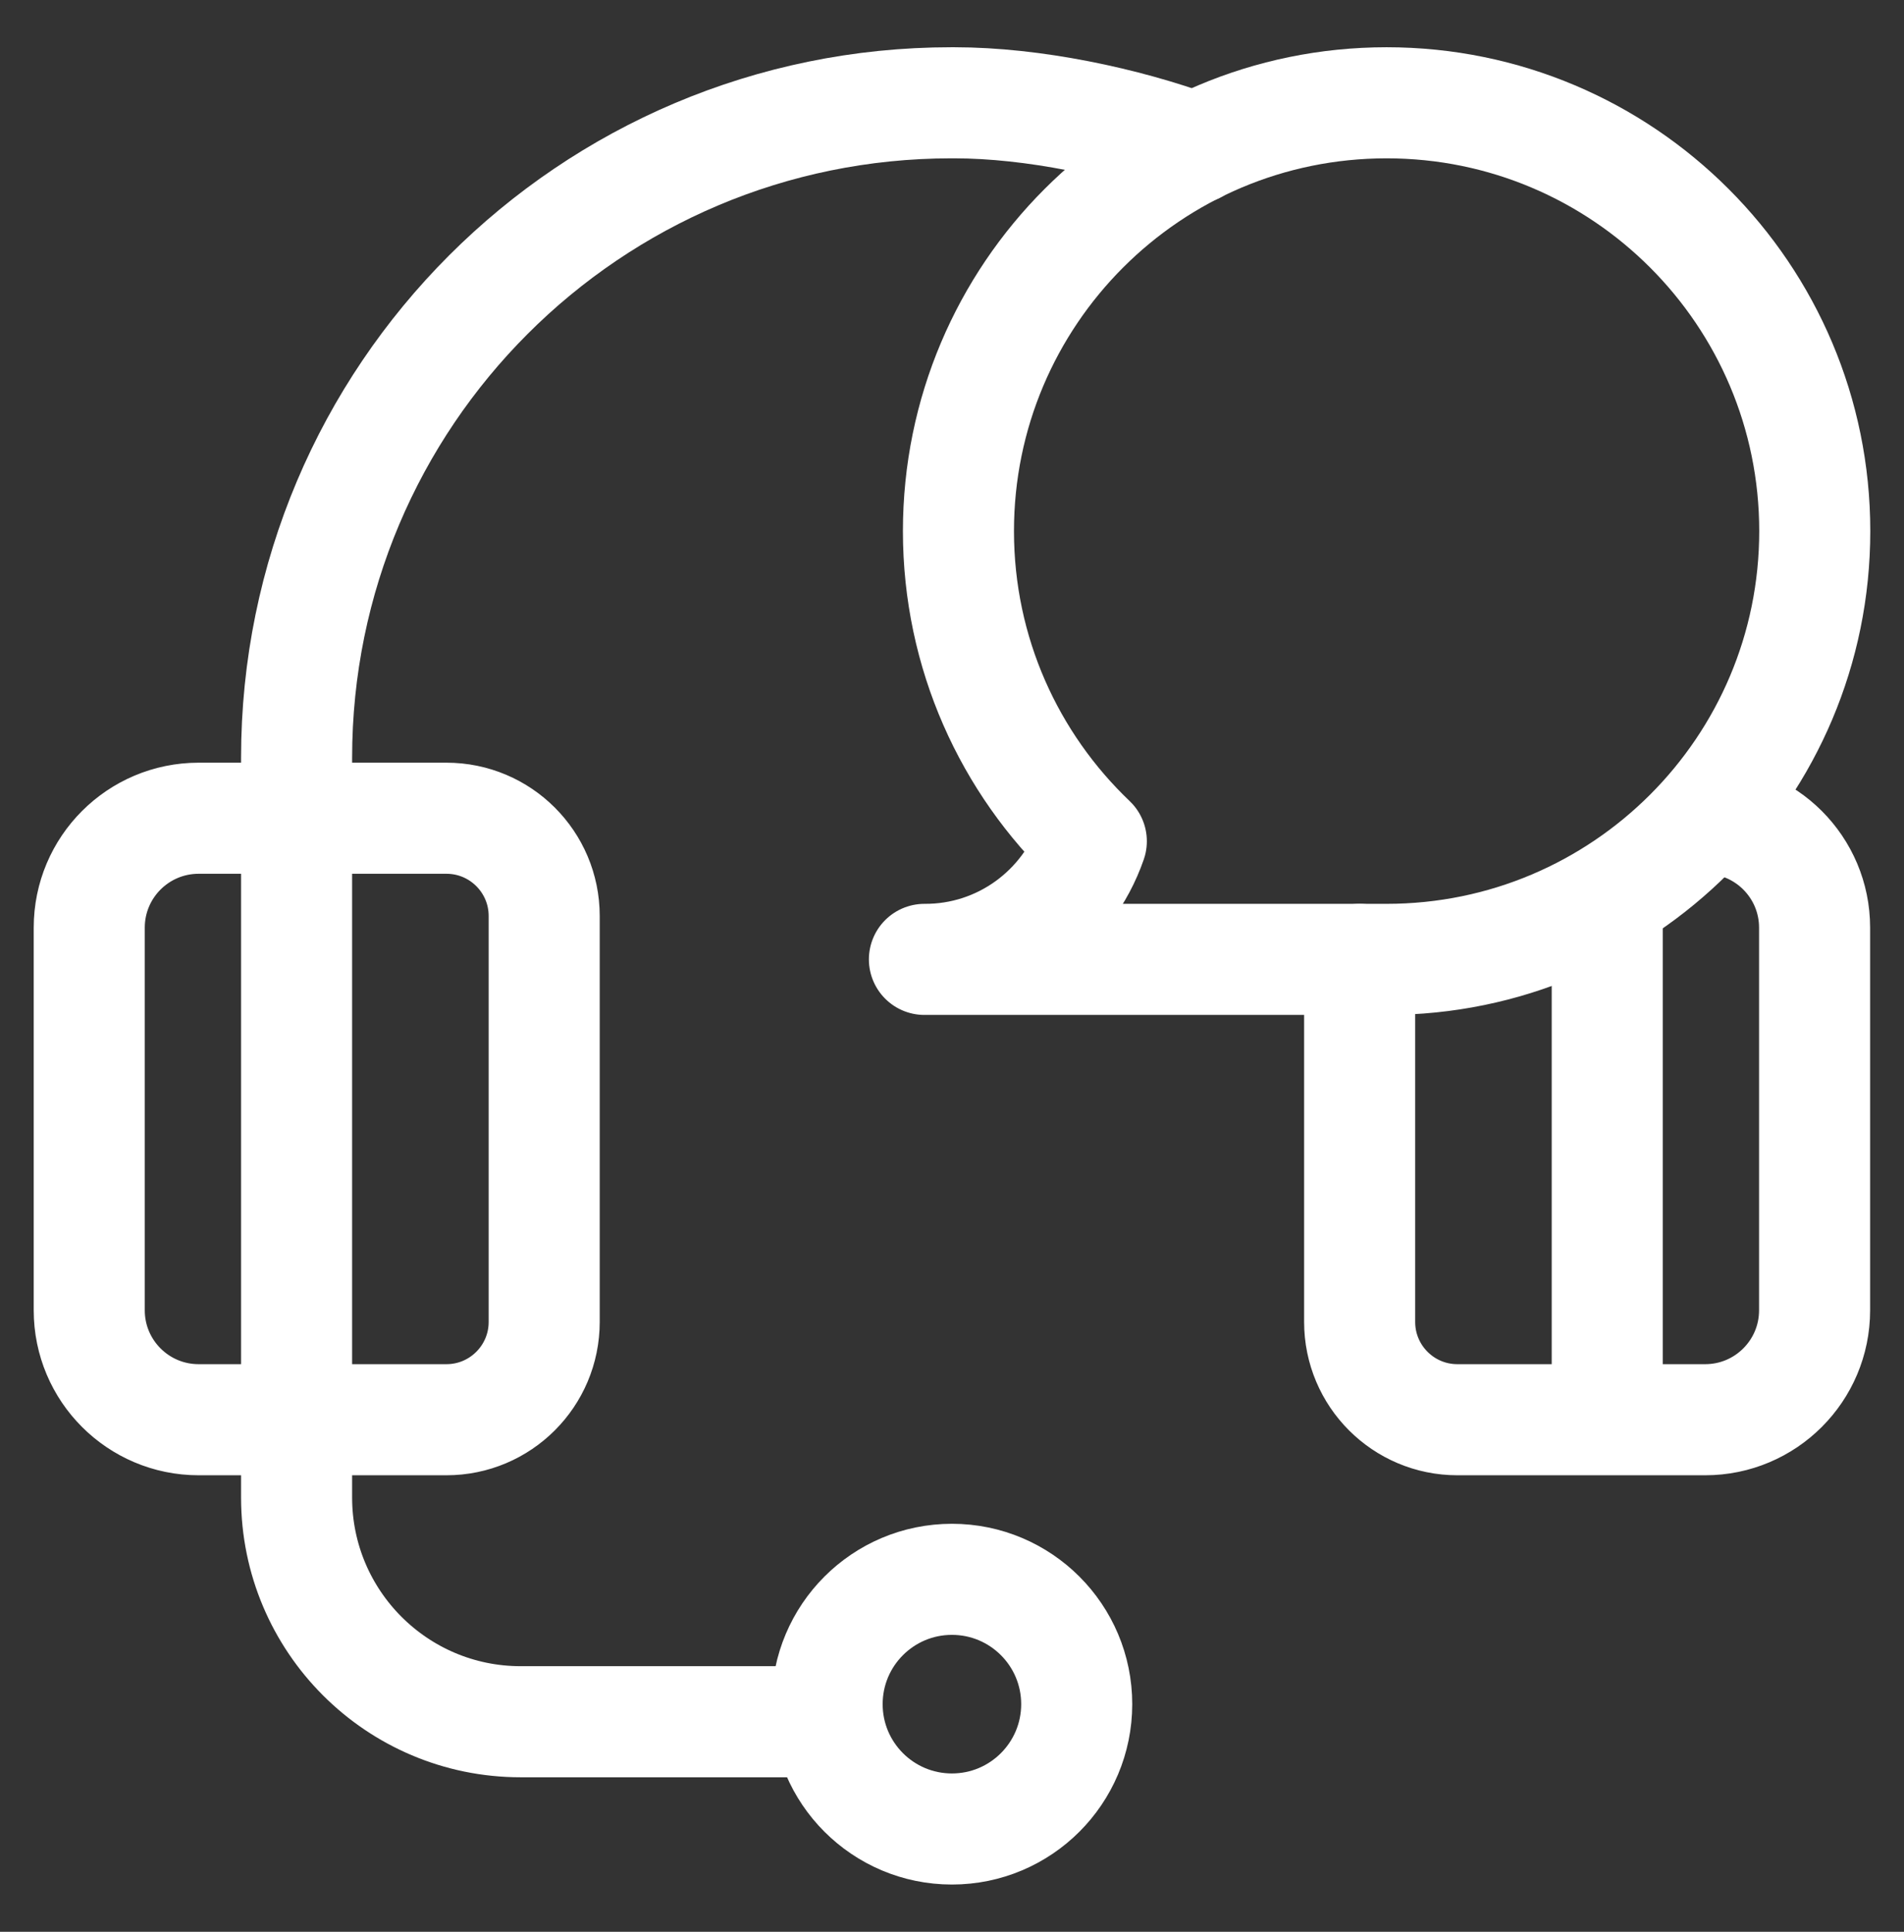 <?xml version="1.0" encoding="UTF-8"?>
<svg xmlns="http://www.w3.org/2000/svg" width="70" height="71" viewBox="0 0 70 71" fill="none">
  <rect x="0" y="0" width="70" height="71" fill="#333333" stroke="none"/>
  <path d="M50.978 3.778C42.284 3.778 35.237 10.826 35.237 19.52C35.237 24.005 37.112 28.052 40.122 30.919C39.242 33.457 36.824 35.276 33.986 35.261H50.978C59.671 35.261 66.719 28.213 66.719 19.52C66.719 10.826 59.671 3.778 50.978 3.778Z" stroke="white" stroke-width="4.083" stroke-miterlimit="10" stroke-linecap="round" stroke-linejoin="round"></path>
  <path d="M10.904 30.073V27.852C10.904 14.557 21.682 3.778 34.978 3.778H35.08C37.991 3.778 41.36 4.497 43.937 5.444M10.904 30.073V52.18M10.904 30.073H16.413C18.398 30.073 20.007 31.682 20.007 33.666V48.586C20.007 50.571 18.398 52.18 16.413 52.18H10.904M10.904 52.18H7.303C5.082 52.18 3.281 50.38 3.281 48.159V34.094C3.281 31.873 5.082 30.073 7.303 30.073H10.904M10.904 52.18V55.04C10.904 59.591 14.593 63.28 19.144 63.28H30.409M59.09 33.038V52.18M59.09 52.18H53.58C51.596 52.18 49.987 50.571 49.987 48.586V35.261M59.09 52.18L62.691 52.18C64.912 52.18 66.713 50.38 66.713 48.158V34.094C66.713 31.873 64.912 30.073 62.691 30.073" stroke="white" stroke-width="4.083" stroke-miterlimit="10" stroke-linecap="round" stroke-linejoin="round"></path>
  <path d="M34.997 67.222C37.531 67.222 39.585 65.168 39.585 62.634C39.585 60.1 37.531 58.046 34.997 58.046C32.463 58.046 30.409 60.1 30.409 62.634C30.409 65.168 32.463 67.222 34.997 67.222Z" stroke="white" stroke-width="4.083" stroke-miterlimit="10" stroke-linecap="round" stroke-linejoin="round"></path>
</svg>

